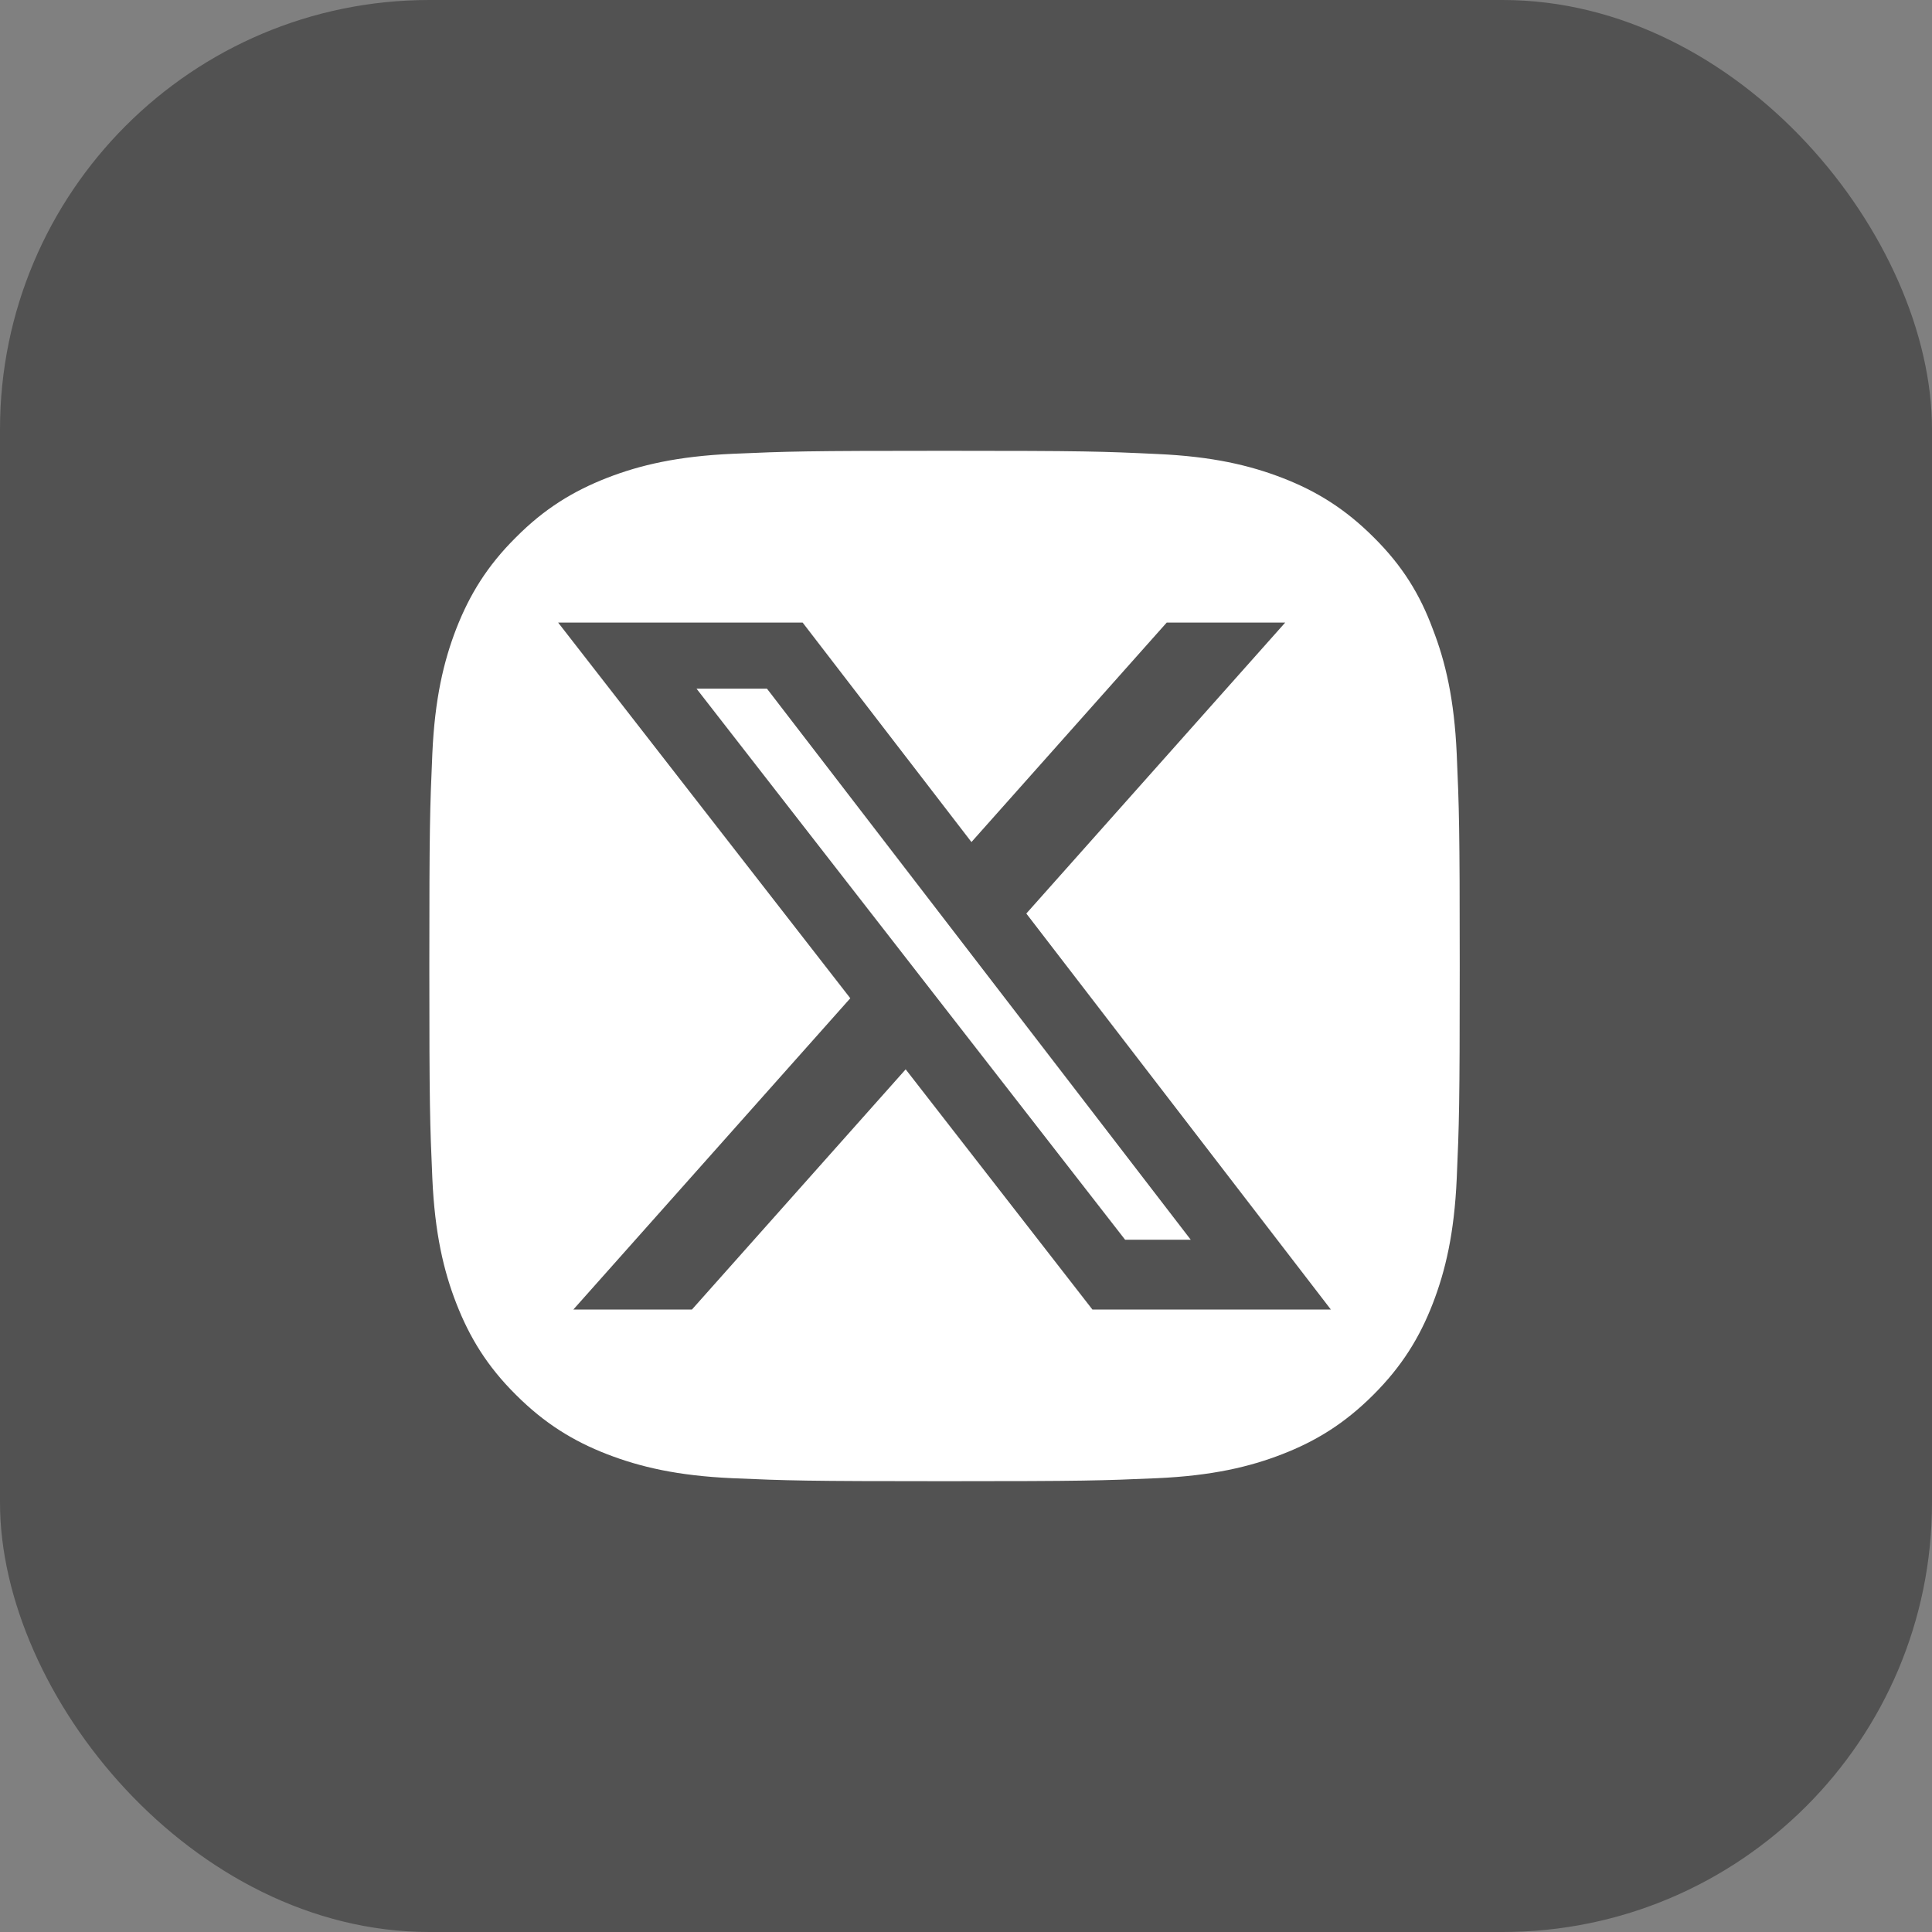 <svg width="45" height="45" viewBox="0 0 45 45" fill="none" xmlns="http://www.w3.org/2000/svg">
    <rect x="0" y="0" width="45" height="45" fill="#808080" stroke="none"/>
    <rect width="45" height="45" rx="10" fill="#353535" fill-opacity="0.6"/>
    <path d="M22.007 10.5C25.267 10.5 25.675 10.514 26.96 10.575C28.236 10.632 29.108 10.837 29.873 11.133C30.661 11.438 31.331 11.85 31.997 12.516C32.668 13.181 33.076 13.852 33.371 14.649C33.667 15.409 33.873 16.285 33.93 17.561C33.986 18.84 34 19.249 34 22.507C34 25.765 33.986 26.173 33.93 27.453C33.873 28.728 33.667 29.601 33.371 30.365C33.066 31.152 32.654 31.823 31.988 32.488C31.322 33.154 30.651 33.567 29.863 33.872C29.104 34.167 28.226 34.373 26.95 34.43C25.67 34.486 25.261 34.5 22.002 34.5C18.743 34.5 18.334 34.486 17.054 34.43C15.778 34.373 14.906 34.167 14.142 33.872C13.354 33.567 12.683 33.154 12.017 32.488C11.346 31.823 10.938 31.152 10.629 30.36C10.333 29.601 10.127 28.724 10.07 27.448C10.014 26.169 10 25.76 10 22.502C10 19.244 10.014 18.836 10.07 17.552C10.127 16.276 10.333 15.404 10.629 14.64C10.938 13.852 11.346 13.181 12.017 12.516C12.683 11.845 13.354 11.437 14.146 11.128C14.906 10.833 15.783 10.627 17.059 10.57C18.339 10.514 18.747 10.5 22.007 10.5ZM13 14.501L19.805 23.251L13.355 30.501H16.117L21.095 24.907L25.444 30.501H30.998L23.905 21.278L29.935 14.501H27.175L22.627 19.613L18.695 14.501H13ZM17.864 16.04L27.735 28.876H26.206L16.223 16.04H17.864Z" fill="white"/>
</svg>
